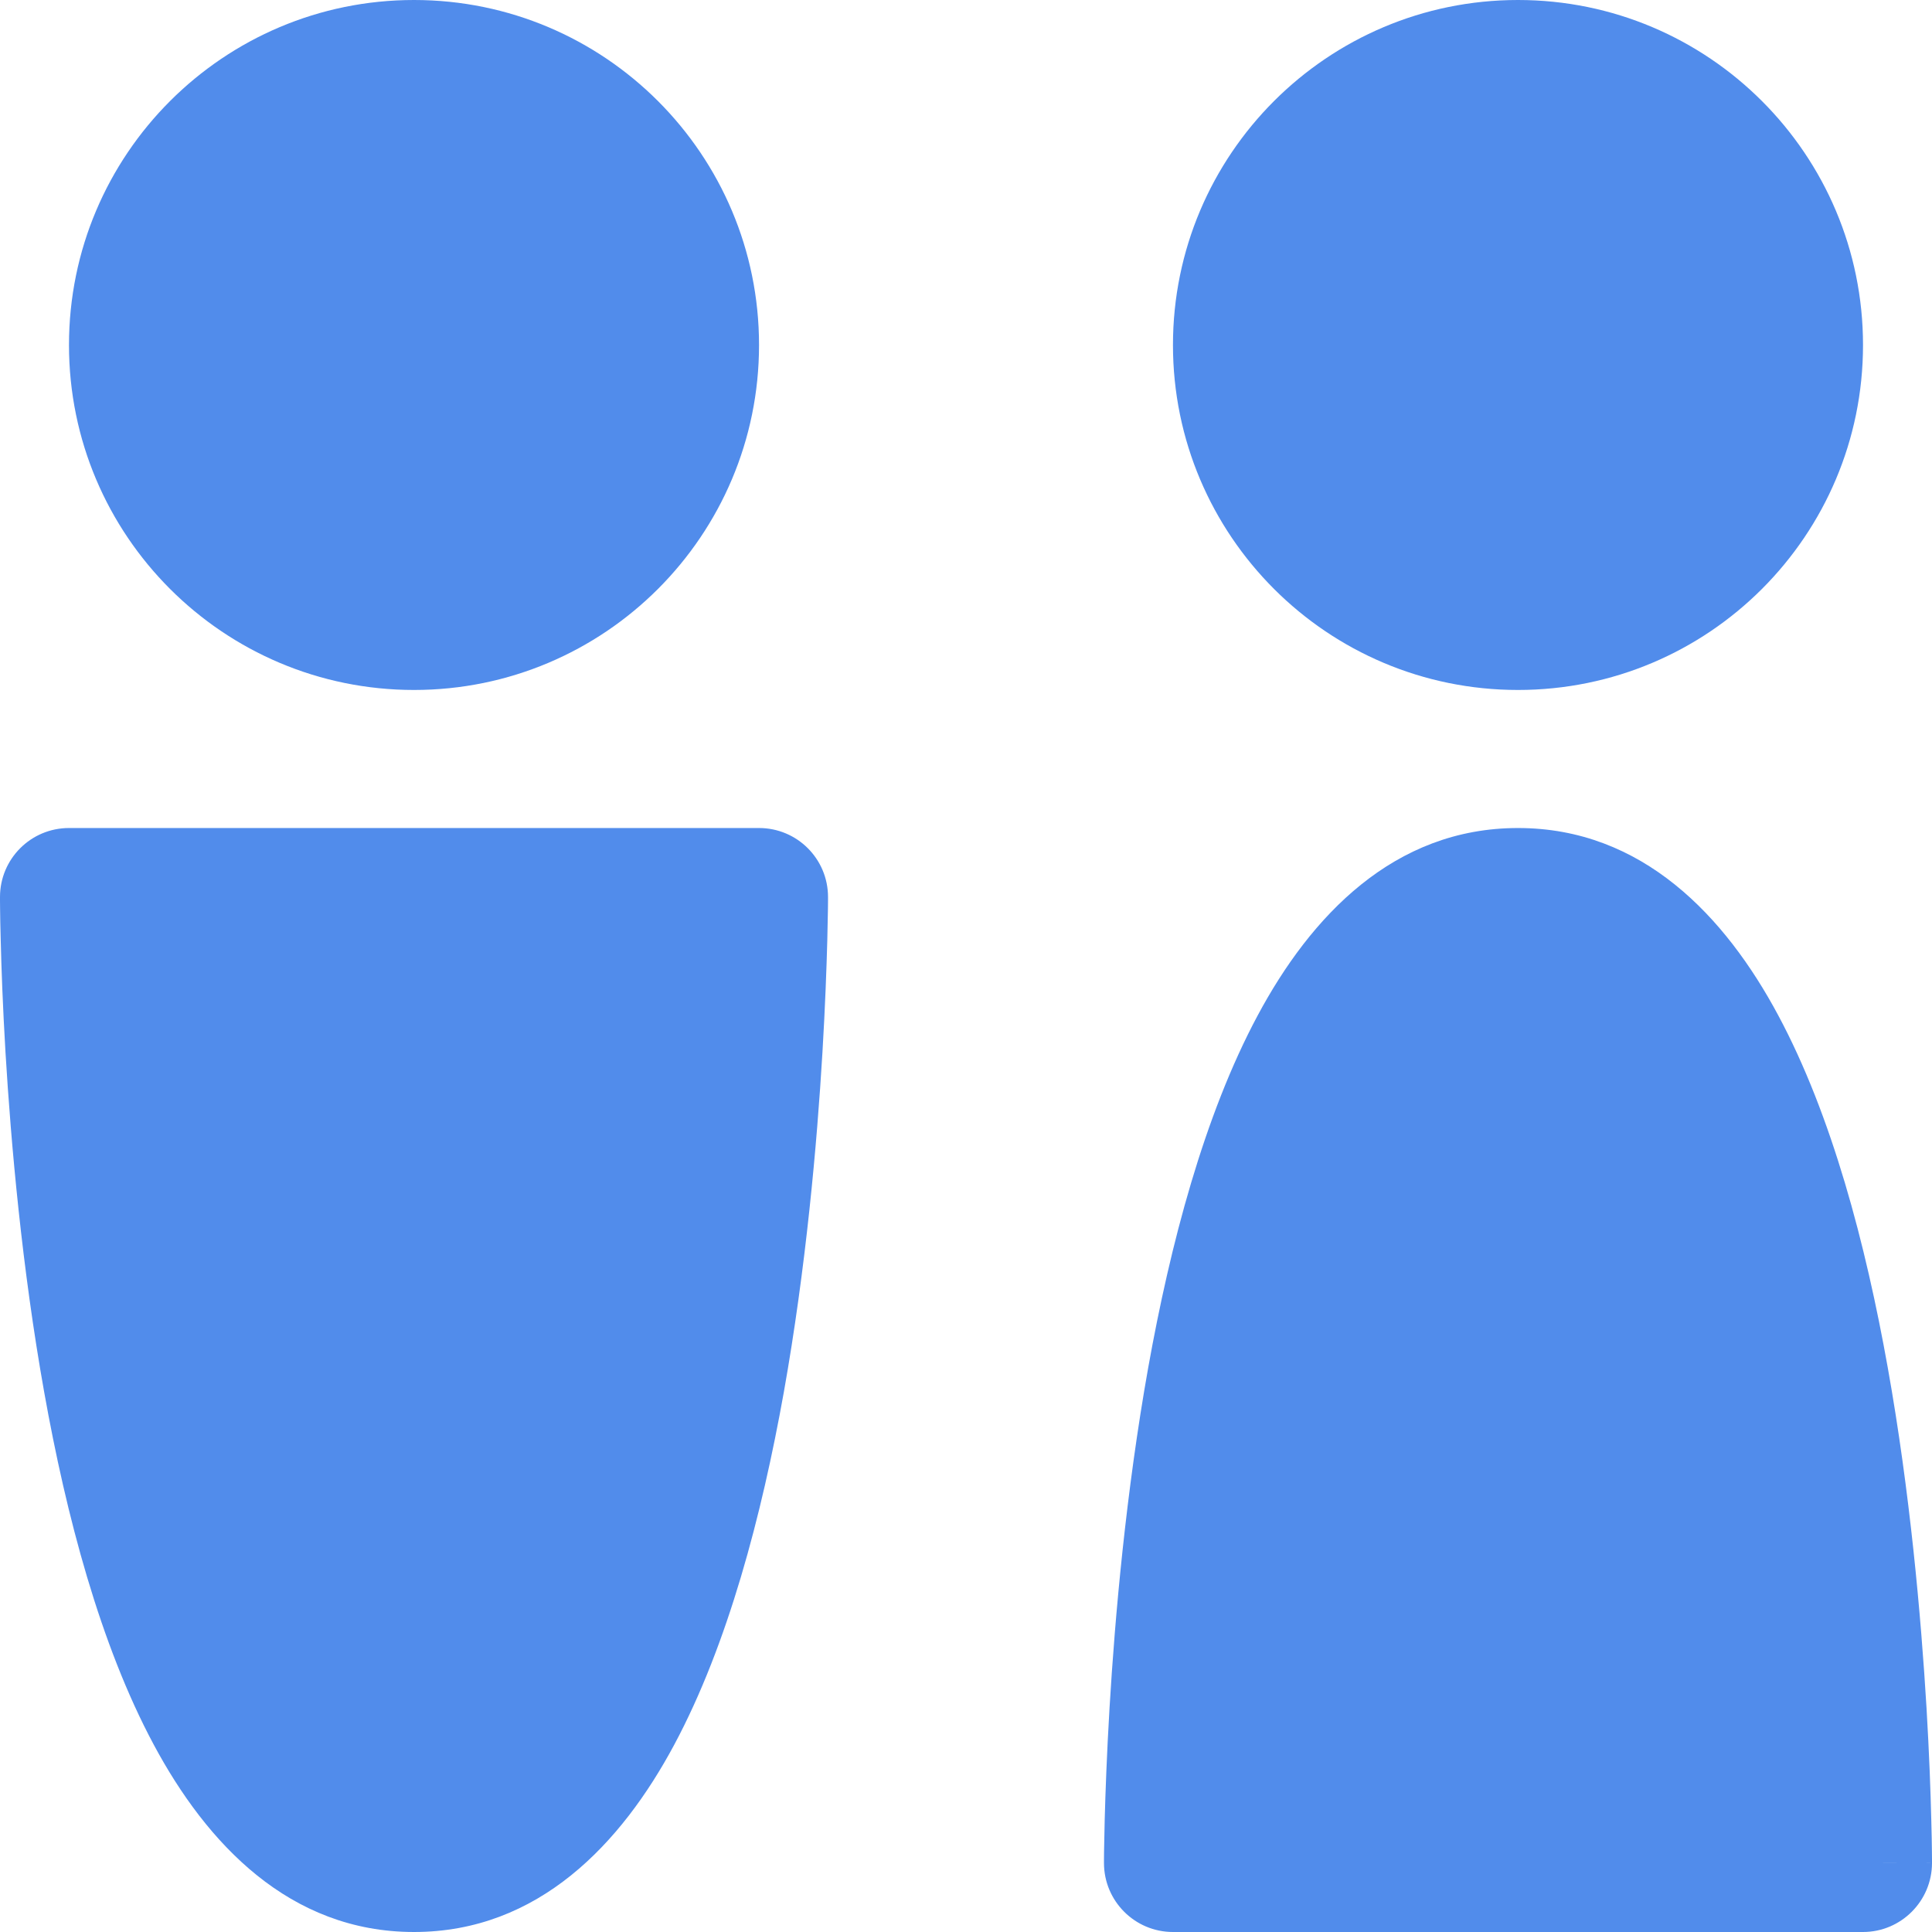 <?xml version="1.0" encoding="UTF-8"?> <svg xmlns="http://www.w3.org/2000/svg" width="24" height="24" viewBox="0 0 24 24" fill="none"><g clip-path="url(#clip0_849_729)"><path fill-rule="evenodd" clip-rule="evenodd" d="M0.857 4.286C0.857 1.919 2.776 0 5.143 0C7.51 0 9.429 1.919 9.429 4.286C9.429 6.653 7.51 8.571 5.143 8.571C2.776 8.571 0.857 6.653 0.857 4.286ZM18.857 0C16.49 0 14.571 1.919 14.571 4.286C14.571 6.653 16.49 8.571 18.857 8.571C21.224 8.571 23.143 6.653 23.143 4.286C23.143 1.919 21.224 0 18.857 0ZM15.624 12.613C16.281 11.386 17.311 10.286 18.857 10.286C20.404 10.286 21.433 11.386 22.09 12.613C22.757 13.857 23.178 15.462 23.451 16.992C23.727 18.537 23.863 20.073 23.932 21.217C23.966 21.791 23.983 22.269 23.991 22.605C23.996 22.774 23.998 22.907 23.999 22.998L24 23.103L24 23.132V23.139V23.142C24 23.142 24 23.143 23.143 23.143L24 23.142C24 23.615 23.616 24 23.143 24H14.571C14.098 24 13.714 23.616 13.714 23.143H14.571C13.714 23.143 13.714 23.143 13.714 23.143V23.139L13.714 23.132L13.714 23.103L13.715 22.998C13.716 22.907 13.719 22.774 13.723 22.605C13.732 22.269 13.749 21.791 13.783 21.217C13.851 20.073 13.988 18.537 14.263 16.992C14.537 15.462 14.957 13.857 15.624 12.613ZM0 11.143C0 10.669 0.384 10.286 0.857 10.286H9.429C9.902 10.286 10.286 10.669 10.286 11.143H9.429C10.286 11.143 10.286 11.143 10.286 11.143V11.146L10.286 11.154L10.286 11.182L10.285 11.288C10.284 11.379 10.281 11.512 10.277 11.68C10.268 12.017 10.251 12.495 10.217 13.069C10.149 14.213 10.012 15.749 9.737 17.294C9.463 18.824 9.042 20.429 8.376 21.673C7.719 22.9 6.69 24 5.143 24C3.596 24 2.567 22.9 1.91 21.673C1.243 20.429 0.822 18.824 0.549 17.294C0.273 15.749 0.137 14.213 0.068 13.069C0.034 12.495 0.017 12.017 0.009 11.68C0.004 11.512 0.002 11.379 0.001 11.288L0 11.182L1.97717e-05 11.154L0 11.146V11.143C0 11.143 0 11.143 0.857 11.143H0Z" fill="#518CEB"></path></g><defs><clipPath id="clip0_849_729"><rect width="24" height="24" fill="white"></rect></clipPath></defs></svg> 
